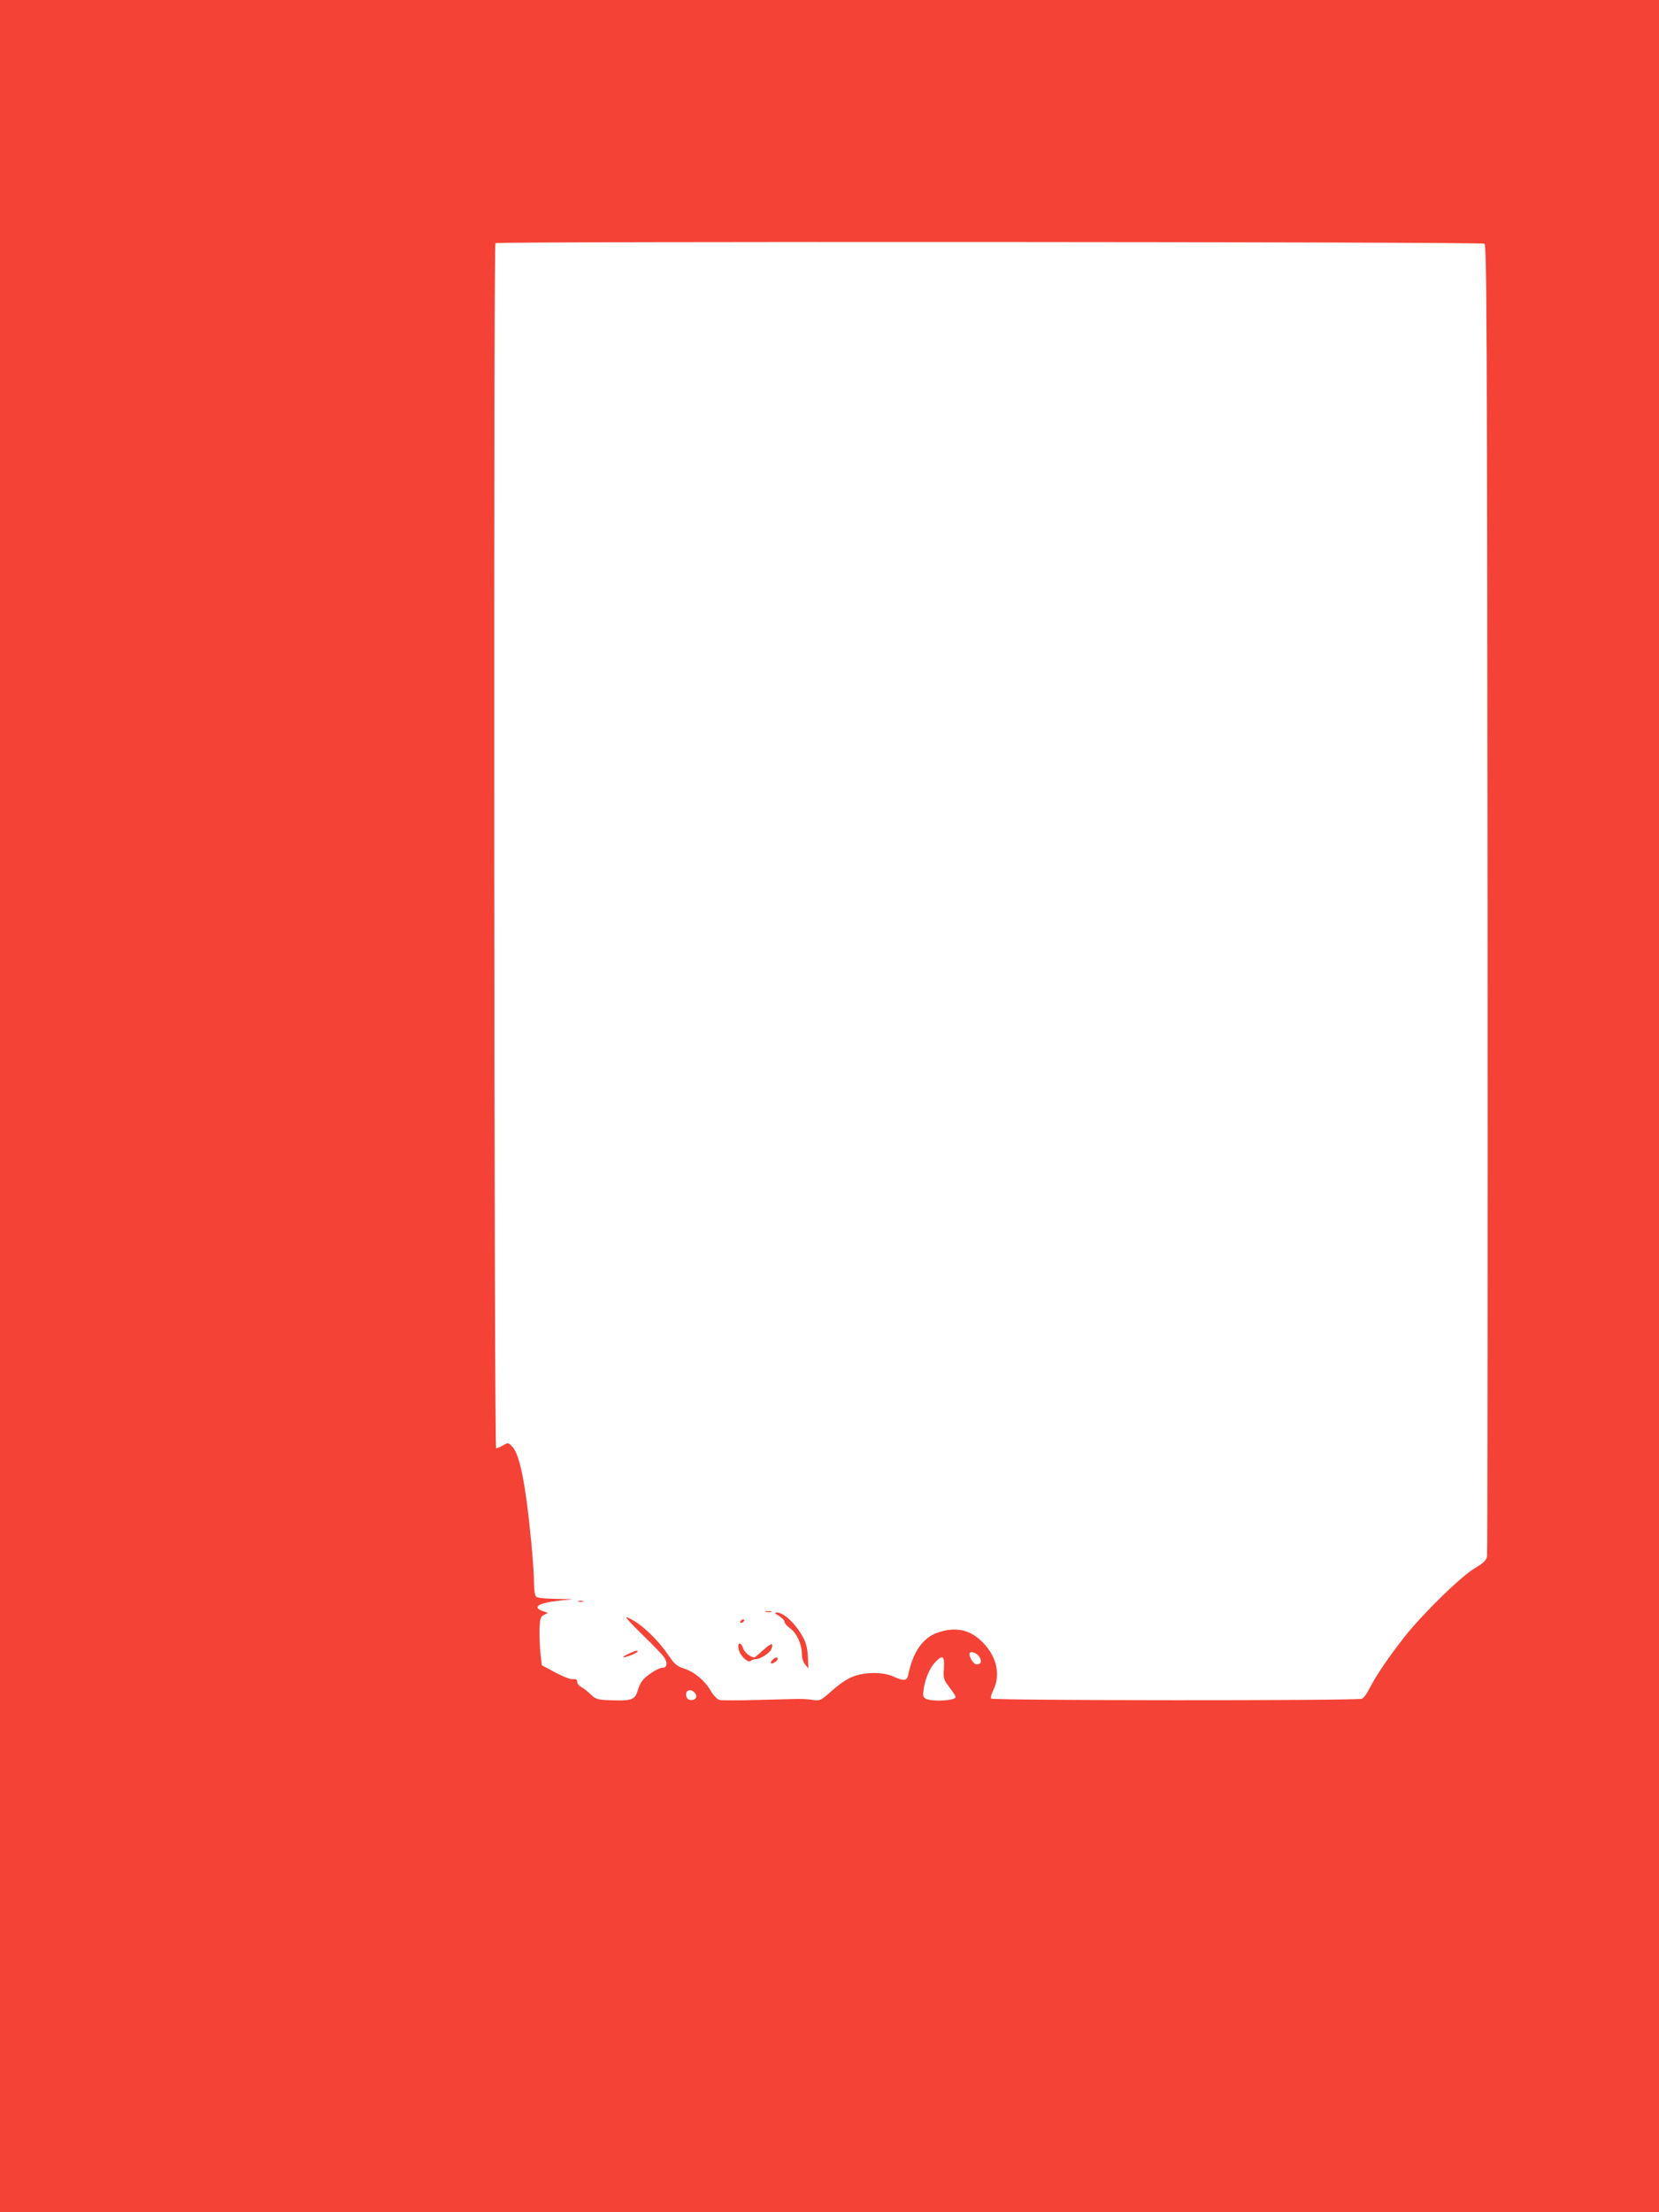<?xml version="1.0" standalone="no"?>
<!DOCTYPE svg PUBLIC "-//W3C//DTD SVG 20010904//EN"
 "http://www.w3.org/TR/2001/REC-SVG-20010904/DTD/svg10.dtd">
<svg version="1.0" xmlns="http://www.w3.org/2000/svg"
 width="960pt" height="1280pt" viewBox="0 0 960 1280"
 preserveAspectRatio="xMidYMid meet">
<g transform="translate(0,1280) scale(0.1,-0.1)"
fill="#f44336" stroke="none">
<path d="M0 6400 l0 -6400 4800 0 4800 0 0 6400 0 6400 -4800 0 -4800 0 0
-6400z m8590 4990 c13 -8 15 -442 18 -3787 1 -2078 0 -3791 -3 -3808 -5 -24
-19 -38 -73 -70 -81 -49 -296 -259 -404 -395 -88 -112 -165 -224 -202 -297
-14 -29 -34 -57 -45 -62 -21 -12 -2135 -11 -2146 1 -4 4 2 27 14 51 45 94 15
206 -79 290 -67 60 -147 74 -243 41 -87 -29 -145 -113 -172 -247 -7 -33 -26
-35 -86 -7 -59 26 -161 27 -231 0 -33 -12 -80 -43 -122 -81 -67 -59 -71 -61
-110 -55 -23 4 -61 6 -86 6 -25 -1 -132 -3 -239 -6 -107 -3 -205 -3 -217 0
-14 4 -35 25 -50 51 -34 60 -95 111 -156 131 -41 13 -55 25 -88 74 -70 103
-176 200 -245 223 -11 4 30 -41 92 -101 61 -59 119 -119 128 -134 20 -32 14
-58 -13 -58 -23 0 -90 -43 -114 -73 -10 -12 -23 -39 -28 -59 -15 -52 -36 -60
-146 -56 -88 3 -95 5 -126 34 -18 18 -43 37 -55 43 -13 7 -23 20 -23 30 0 13
-6 17 -22 15 -14 -3 -57 14 -103 38 l-80 43 -8 75 c-4 41 -6 104 -5 140 3 56
6 66 26 76 l23 12 -30 10 c-65 23 -24 48 99 61 l75 8 -100 2 c-64 1 -105 5
-113 13 -7 7 -12 41 -12 82 0 39 -7 141 -15 226 -33 342 -67 516 -111 560 -23
24 -25 24 -53 7 -16 -9 -34 -17 -40 -17 -12 0 -16 6961 -4 6973 10 11 5706 8
5723 -3z m-2924 -8175 c18 -27 12 -45 -15 -45 -16 0 -41 37 -41 60 0 20 40 9
56 -15z m-204 -68 c-4 -59 -2 -65 32 -110 20 -26 36 -51 36 -56 0 -21 -135
-29 -172 -10 -17 9 -19 17 -13 57 9 61 37 125 69 157 42 42 52 34 48 -38z
m-1444 -139 c16 -16 15 -35 -3 -42 -25 -9 -45 4 -45 30 0 26 27 33 48 12z"/>
<path d="M3348 3533 c6 -2 18 -2 25 0 6 3 1 5 -13 5 -14 0 -19 -2 -12 -5z"/>
<path d="M4433 3473 c9 -2 23 -2 30 0 6 3 -1 5 -18 5 -16 0 -22 -2 -12 -5z"/>
<path d="M4508 3450 c17 -11 32 -26 32 -34 0 -8 14 -25 31 -37 39 -27 68 -91
69 -145 0 -26 7 -51 19 -65 l19 -23 -3 64 c-1 45 -9 79 -25 110 -41 81 -113
150 -155 150 -16 0 -13 -4 13 -20z"/>
<path d="M4285 3420 c-3 -5 -2 -10 4 -10 5 0 13 5 16 10 3 6 2 10 -4 10 -5 0
-13 -4 -16 -10z"/>
<path d="M4274 3258 c7 -37 55 -83 70 -68 6 6 19 10 29 10 28 0 85 38 92 61
12 36 -3 33 -50 -10 -24 -22 -47 -41 -49 -41 -22 0 -57 28 -65 51 -14 41 -35
38 -27 -3z"/>
<path d="M3635 3230 c-22 -10 -34 -19 -27 -19 16 -1 82 26 82 33 0 9 -12 6
-55 -14z"/>
<path d="M4472 3198 c-19 -19 -14 -30 8 -18 11 6 20 15 20 20 0 14 -14 12 -28
-2z"/>
</g>
</svg>
